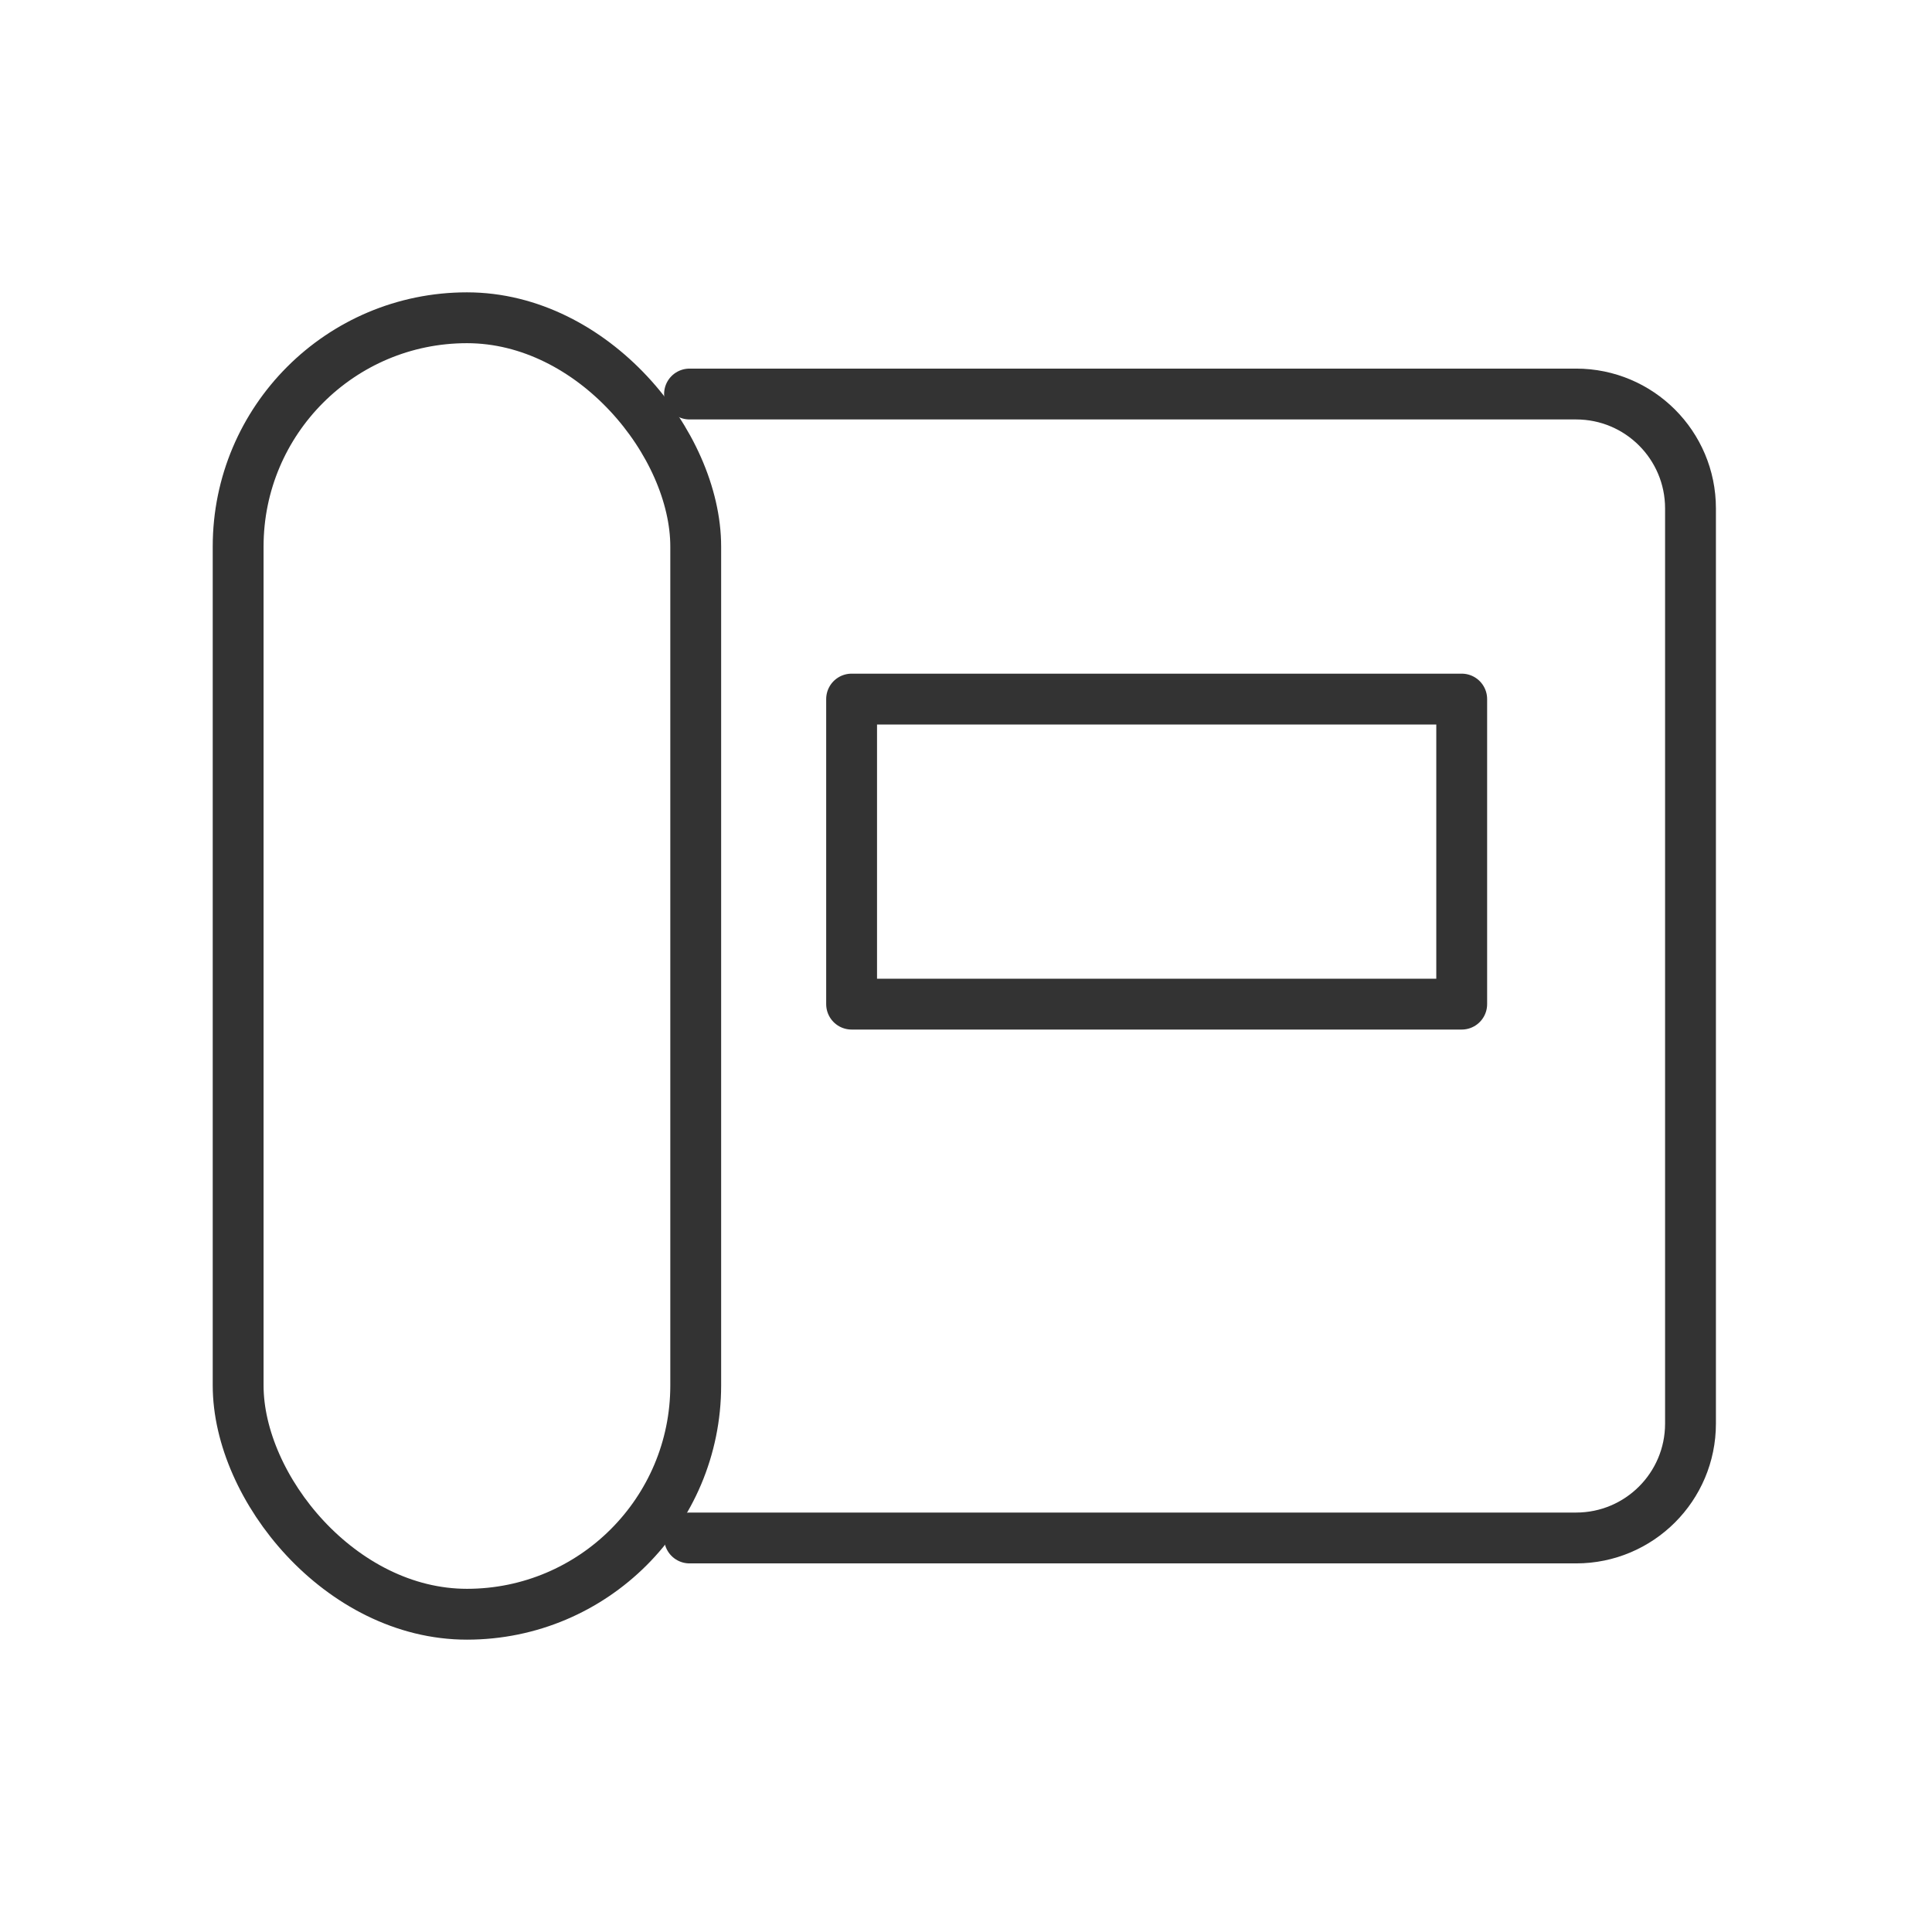<svg width="38" height="38" viewBox="0 0 38 38" fill="none" xmlns="http://www.w3.org/2000/svg">
<rect x="4.684" y="6.25" width="9" height="25.5" rx="4.5" stroke="#333333" stroke-linecap="round" stroke-linejoin="round"/>
<path d="M13.562 7.75H31C32.243 7.75 33.25 8.757 33.25 10V28C33.25 29.243 32.243 30.25 31 30.25H13.562" stroke="#333333" stroke-linecap="round" stroke-linejoin="round"/>
<rect x="16.75" y="13.75" width="12" height="6" stroke="#333333" stroke-linecap="round" stroke-linejoin="round"/>
</svg>
